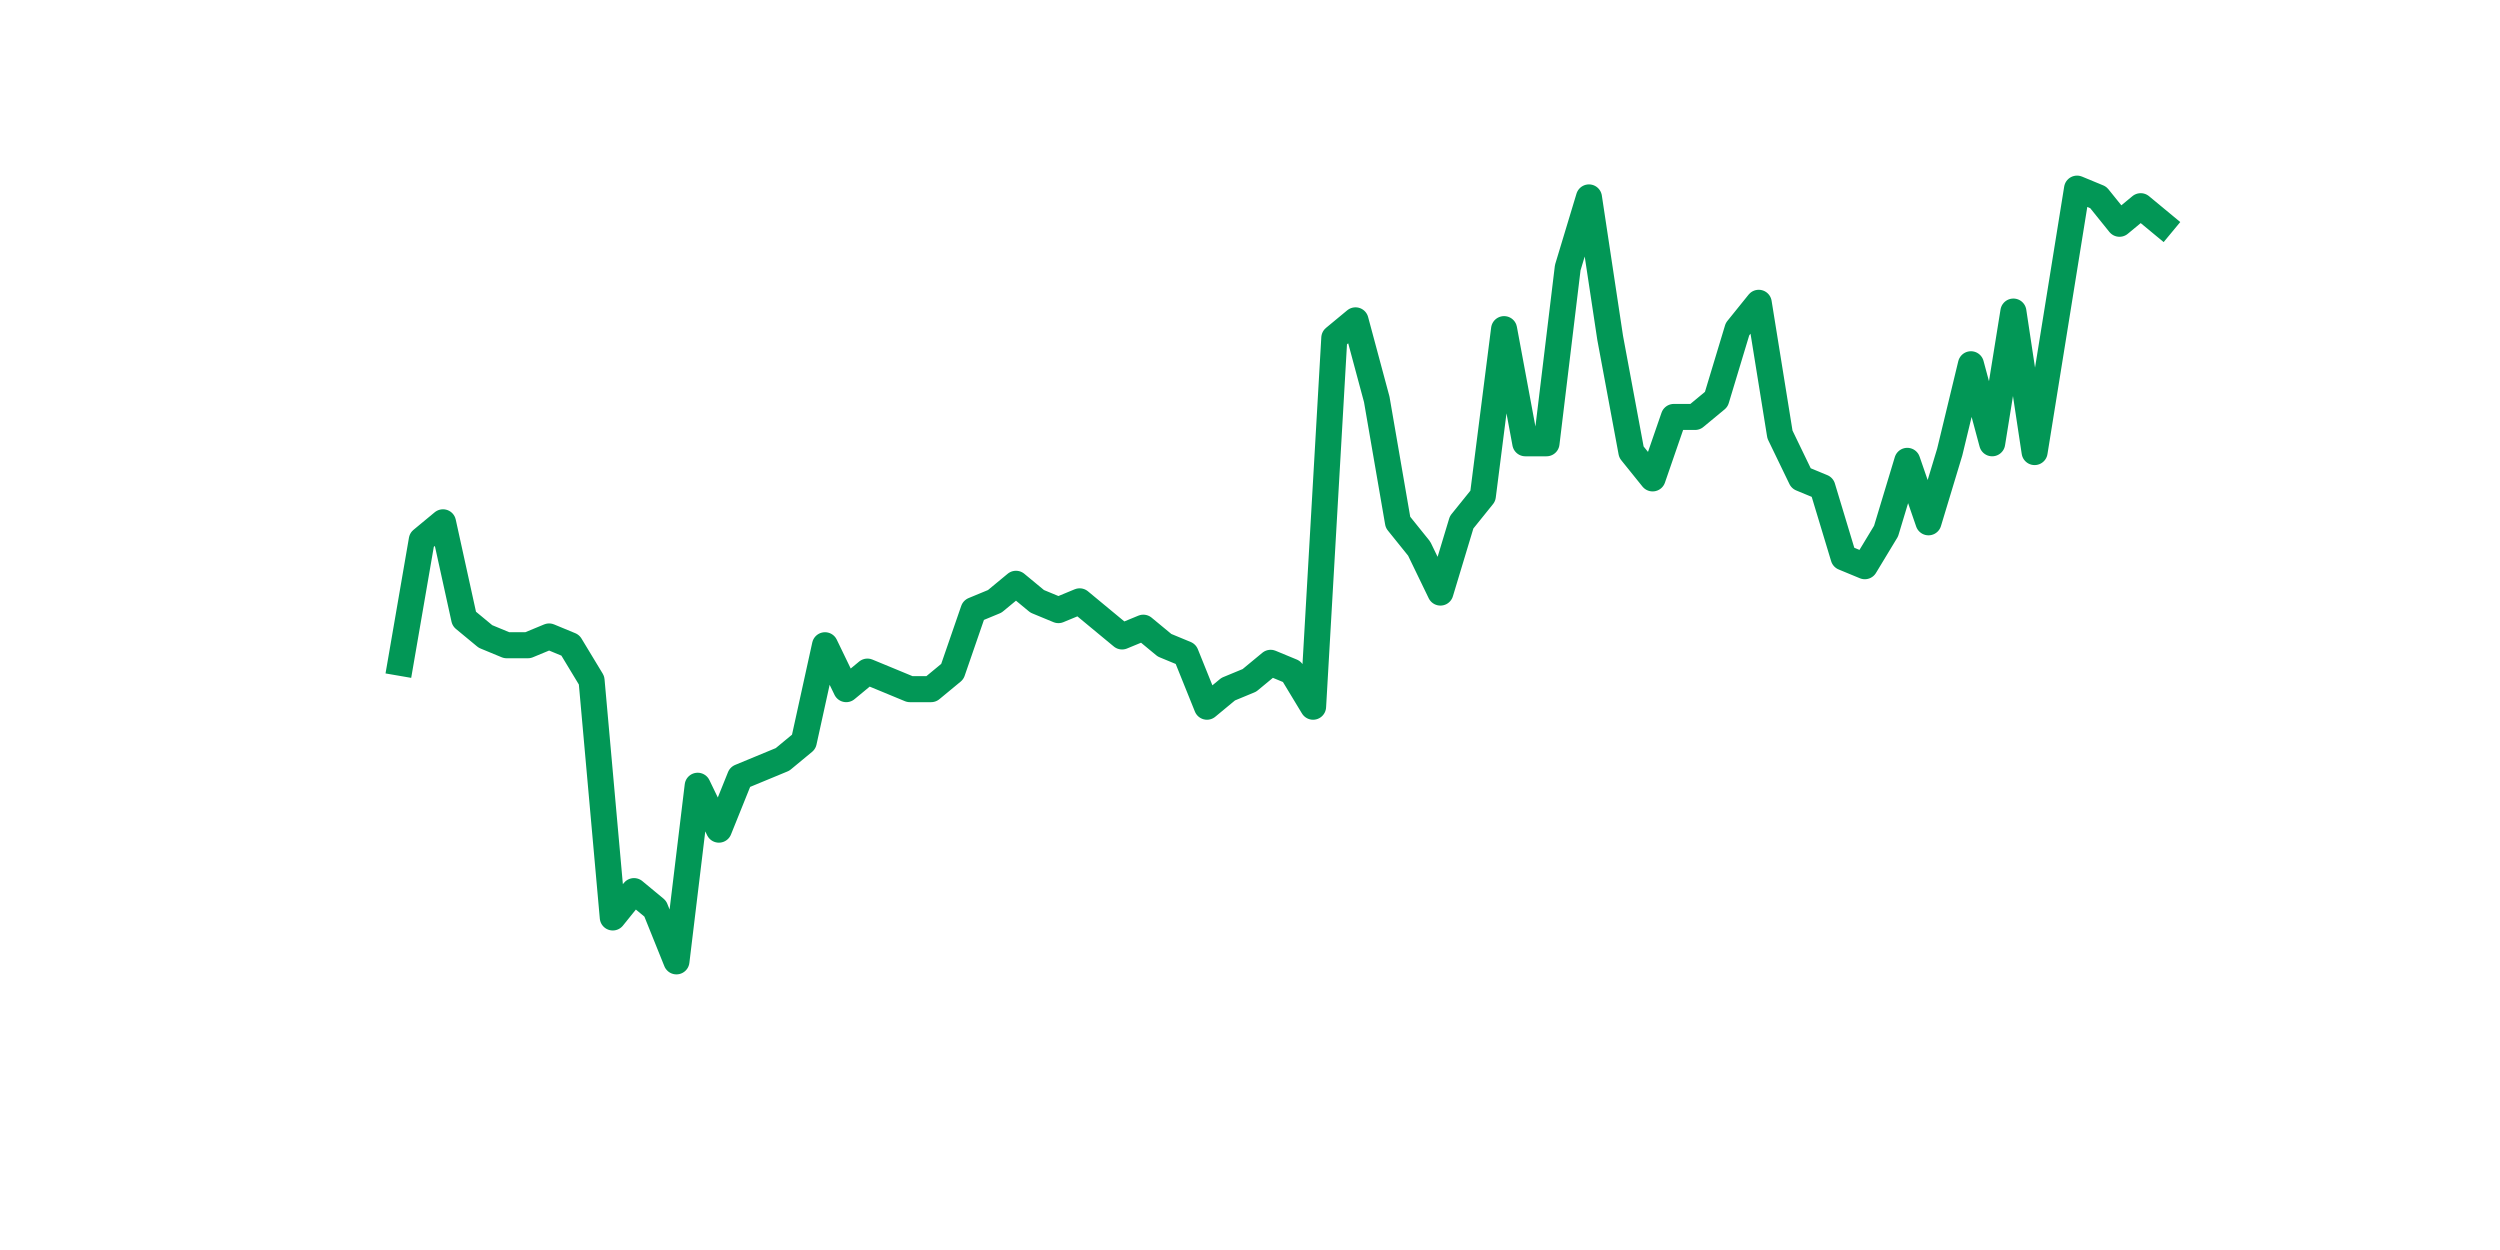 <?xml version="1.0" encoding="utf-8" standalone="no"?>
<!DOCTYPE svg PUBLIC "-//W3C//DTD SVG 1.1//EN"
  "http://www.w3.org/Graphics/SVG/1.1/DTD/svg11.dtd">
<svg xmlns:xlink="http://www.w3.org/1999/xlink" width="144pt" height="72pt" viewBox="0 0 144 72" xmlns="http://www.w3.org/2000/svg" version="1.1">
 <defs>
  <style type="text/css">*{stroke-linejoin: round; stroke-linecap: butt}</style>
 </defs>
 <g id="figure_1">
  <g id="patch_1">
   <path d="M 0 72 
L 144 72 
L 144 0 
L 0 0 
z
" style="fill: #ffffff"/>
  </g>
  <g id="axes_1">
   <g id="line2d_1">
    <path d="M 23.073 38.178 
L 24.295 31.097 
L 25.517 30.085 
L 26.74 35.649 
L 27.962 36.66 
L 29.184 37.166 
L 30.407 37.166 
L 31.629 36.66 
L 32.851 37.166 
L 34.074 39.189 
L 35.296 52.846 
L 36.519 51.328 
L 37.741 52.34 
L 38.963 55.375 
L 40.186 45.259 
L 41.408 47.788 
L 42.63 44.753 
L 43.853 44.247 
L 45.075 43.741 
L 46.297 42.73 
L 47.52 37.166 
L 48.742 39.695 
L 49.964 38.684 
L 51.187 39.189 
L 52.409 39.695 
L 53.631 39.695 
L 54.854 38.684 
L 56.076 35.143 
L 57.298 34.637 
L 58.521 33.626 
L 59.743 34.637 
L 60.965 35.143 
L 62.188 34.637 
L 63.41 35.649 
L 64.632 36.66 
L 65.855 36.155 
L 67.077 37.166 
L 68.299 37.672 
L 69.522 40.707 
L 70.744 39.695 
L 71.966 39.189 
L 73.189 38.178 
L 74.411 38.684 
L 75.634 40.707 
L 76.856 19.464 
L 78.078 18.452 
L 79.301 23.004 
L 80.523 30.085 
L 81.745 31.603 
L 82.968 34.132 
L 84.19 30.085 
L 85.412 28.568 
L 86.635 18.958 
L 87.857 25.533 
L 89.079 25.533 
L 90.302 15.418 
L 91.524 11.371 
L 92.746 19.464 
L 93.969 26.039 
L 95.191 27.556 
L 96.413 24.016 
L 97.636 24.016 
L 98.858 23.004 
L 100.08 18.958 
L 101.303 17.441 
L 102.525 25.027 
L 103.747 27.556 
L 104.97 28.062 
L 106.192 32.108 
L 107.414 32.614 
L 108.637 30.591 
L 109.859 26.545 
L 111.081 30.085 
L 112.304 26.039 
L 113.526 20.981 
L 114.749 25.533 
L 115.971 17.946 
L 117.193 26.039 
L 118.416 18.452 
L 119.638 10.865 
L 120.86 11.371 
L 122.083 12.889 
L 123.305 11.877 
L 124.527 12.889 
" clip-path="url(#pc3c3b0184c)" style="fill: none; stroke: #029756; stroke-width: 1.5; stroke-linecap: square"/>
   </g>
  </g>
 </g>
 <defs>
  <clipPath id="pc3c3b0184c">
   <rect x="18" y="8.64" width="111.6" height="48.96"/>
  </clipPath>
 </defs>
</svg>
